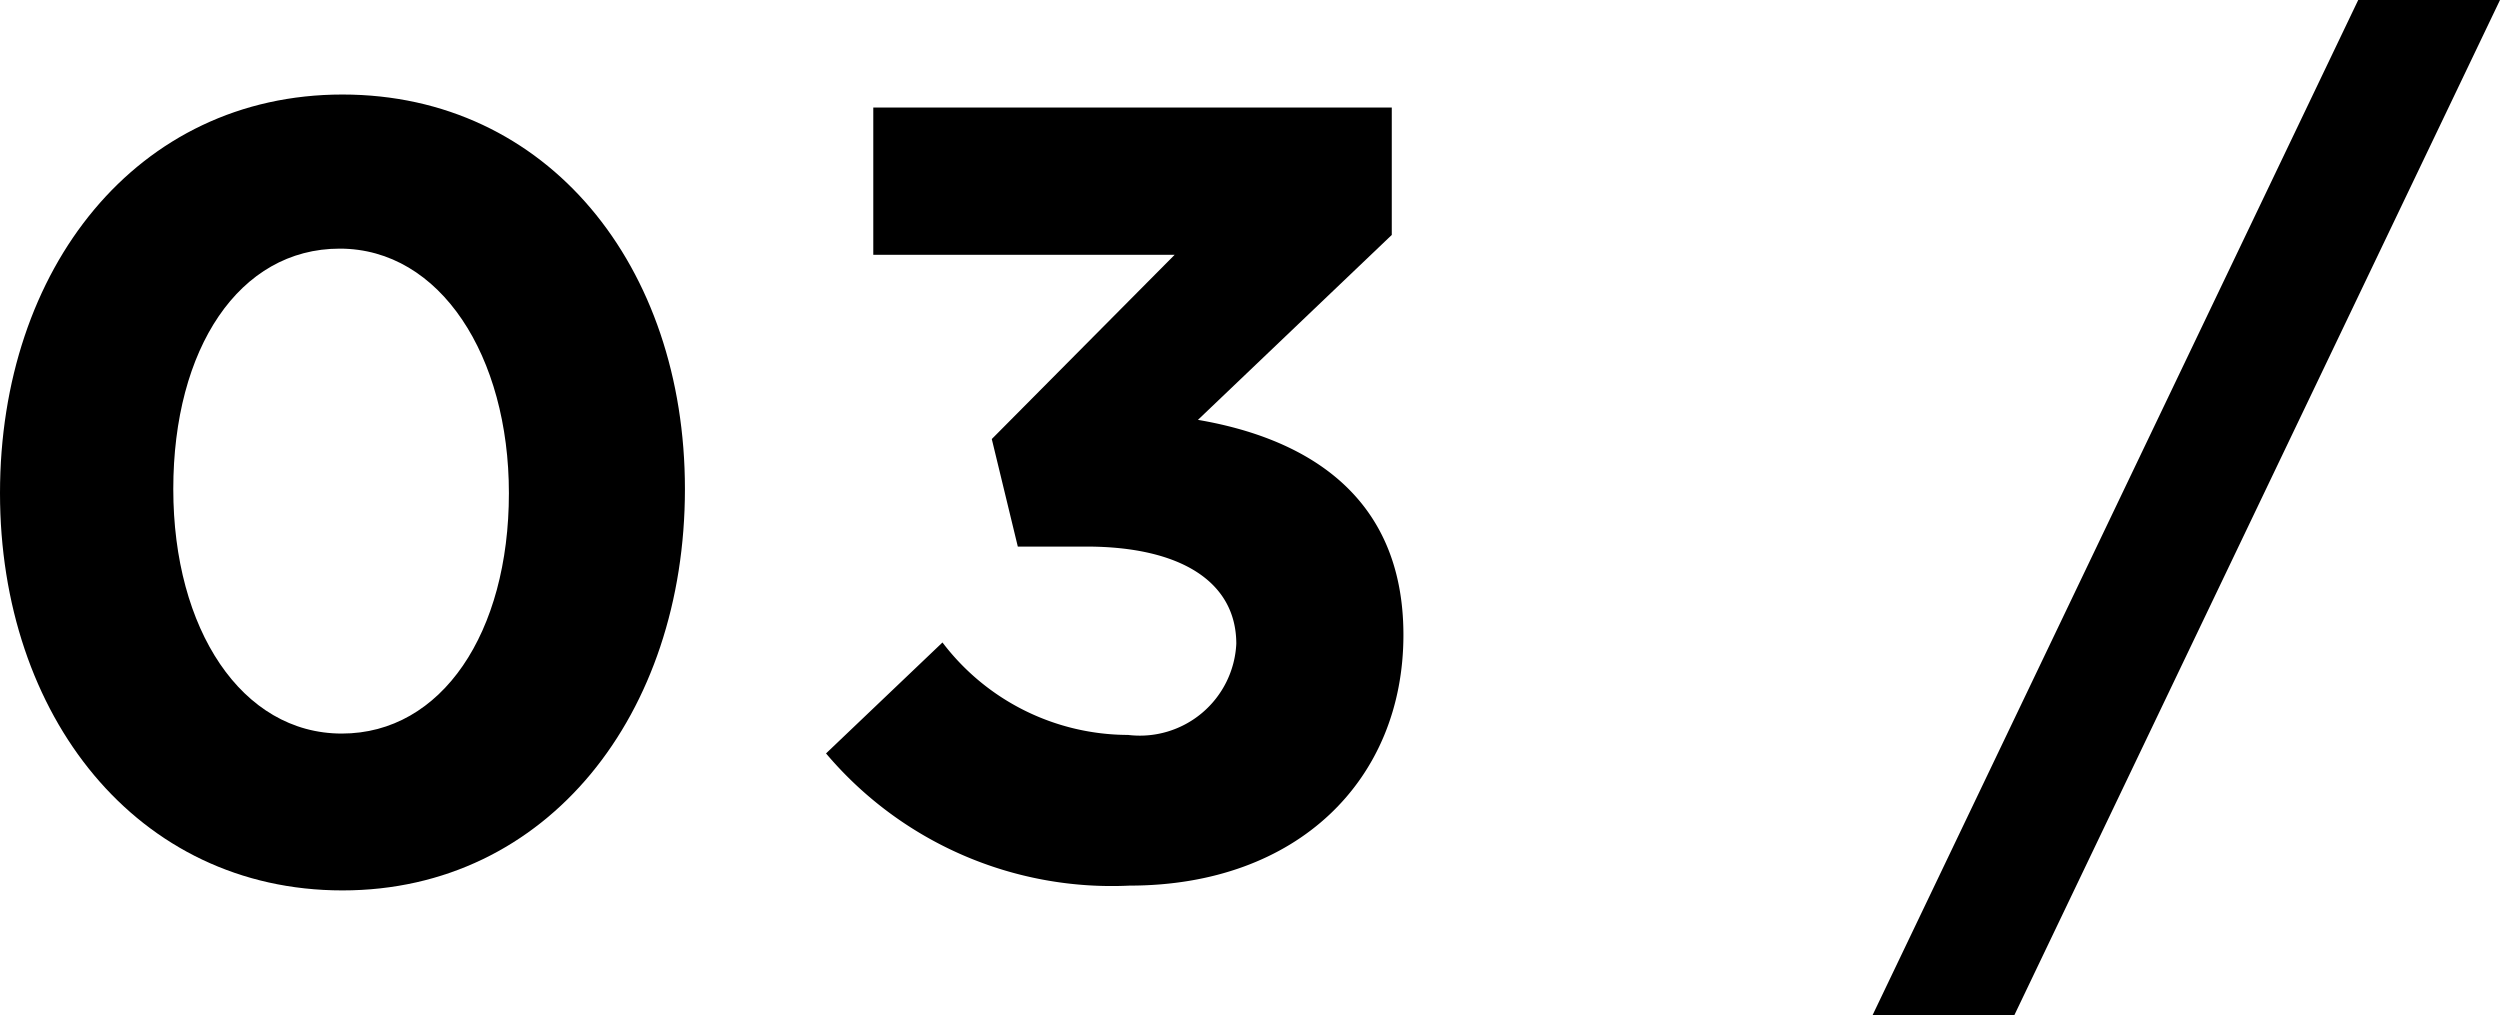 <svg height="14.82" viewBox="0 0 36.5 14.82" width="36.5" xmlns="http://www.w3.org/2000/svg"><path d="m0 7.2c0-3.28 2-5.82 5-5.82s5 2.51 5 5.76c0 3.28-2 5.86-5 5.86s-5-2.55-5-5.8zm7.43 0c0-2-1-3.57-2.47-3.57s-2.43 1.46-2.43 3.51c0 2.05 1 3.57 2.46 3.57s2.44-1.47 2.44-3.51z"/><path d="m12.06 11 1.7-1.62a3.41 3.41 0 0 0 2.71 1.35 1.41 1.41 0 0 0 1.58-1.33c0-.91-.82-1.42-2.19-1.42h-1l-.38-1.57 2.67-2.69h-4.4v-2.15h7.57v1.86l-2.83 2.7c1.52.26 3 1.06 3 3.14 0 2.11-1.54 3.66-4 3.66a5.46 5.46 0 0 1 -4.43-1.93z"/><path d="m34.43 0h2.07l-7.09 14.82h-2.07z"/></svg>